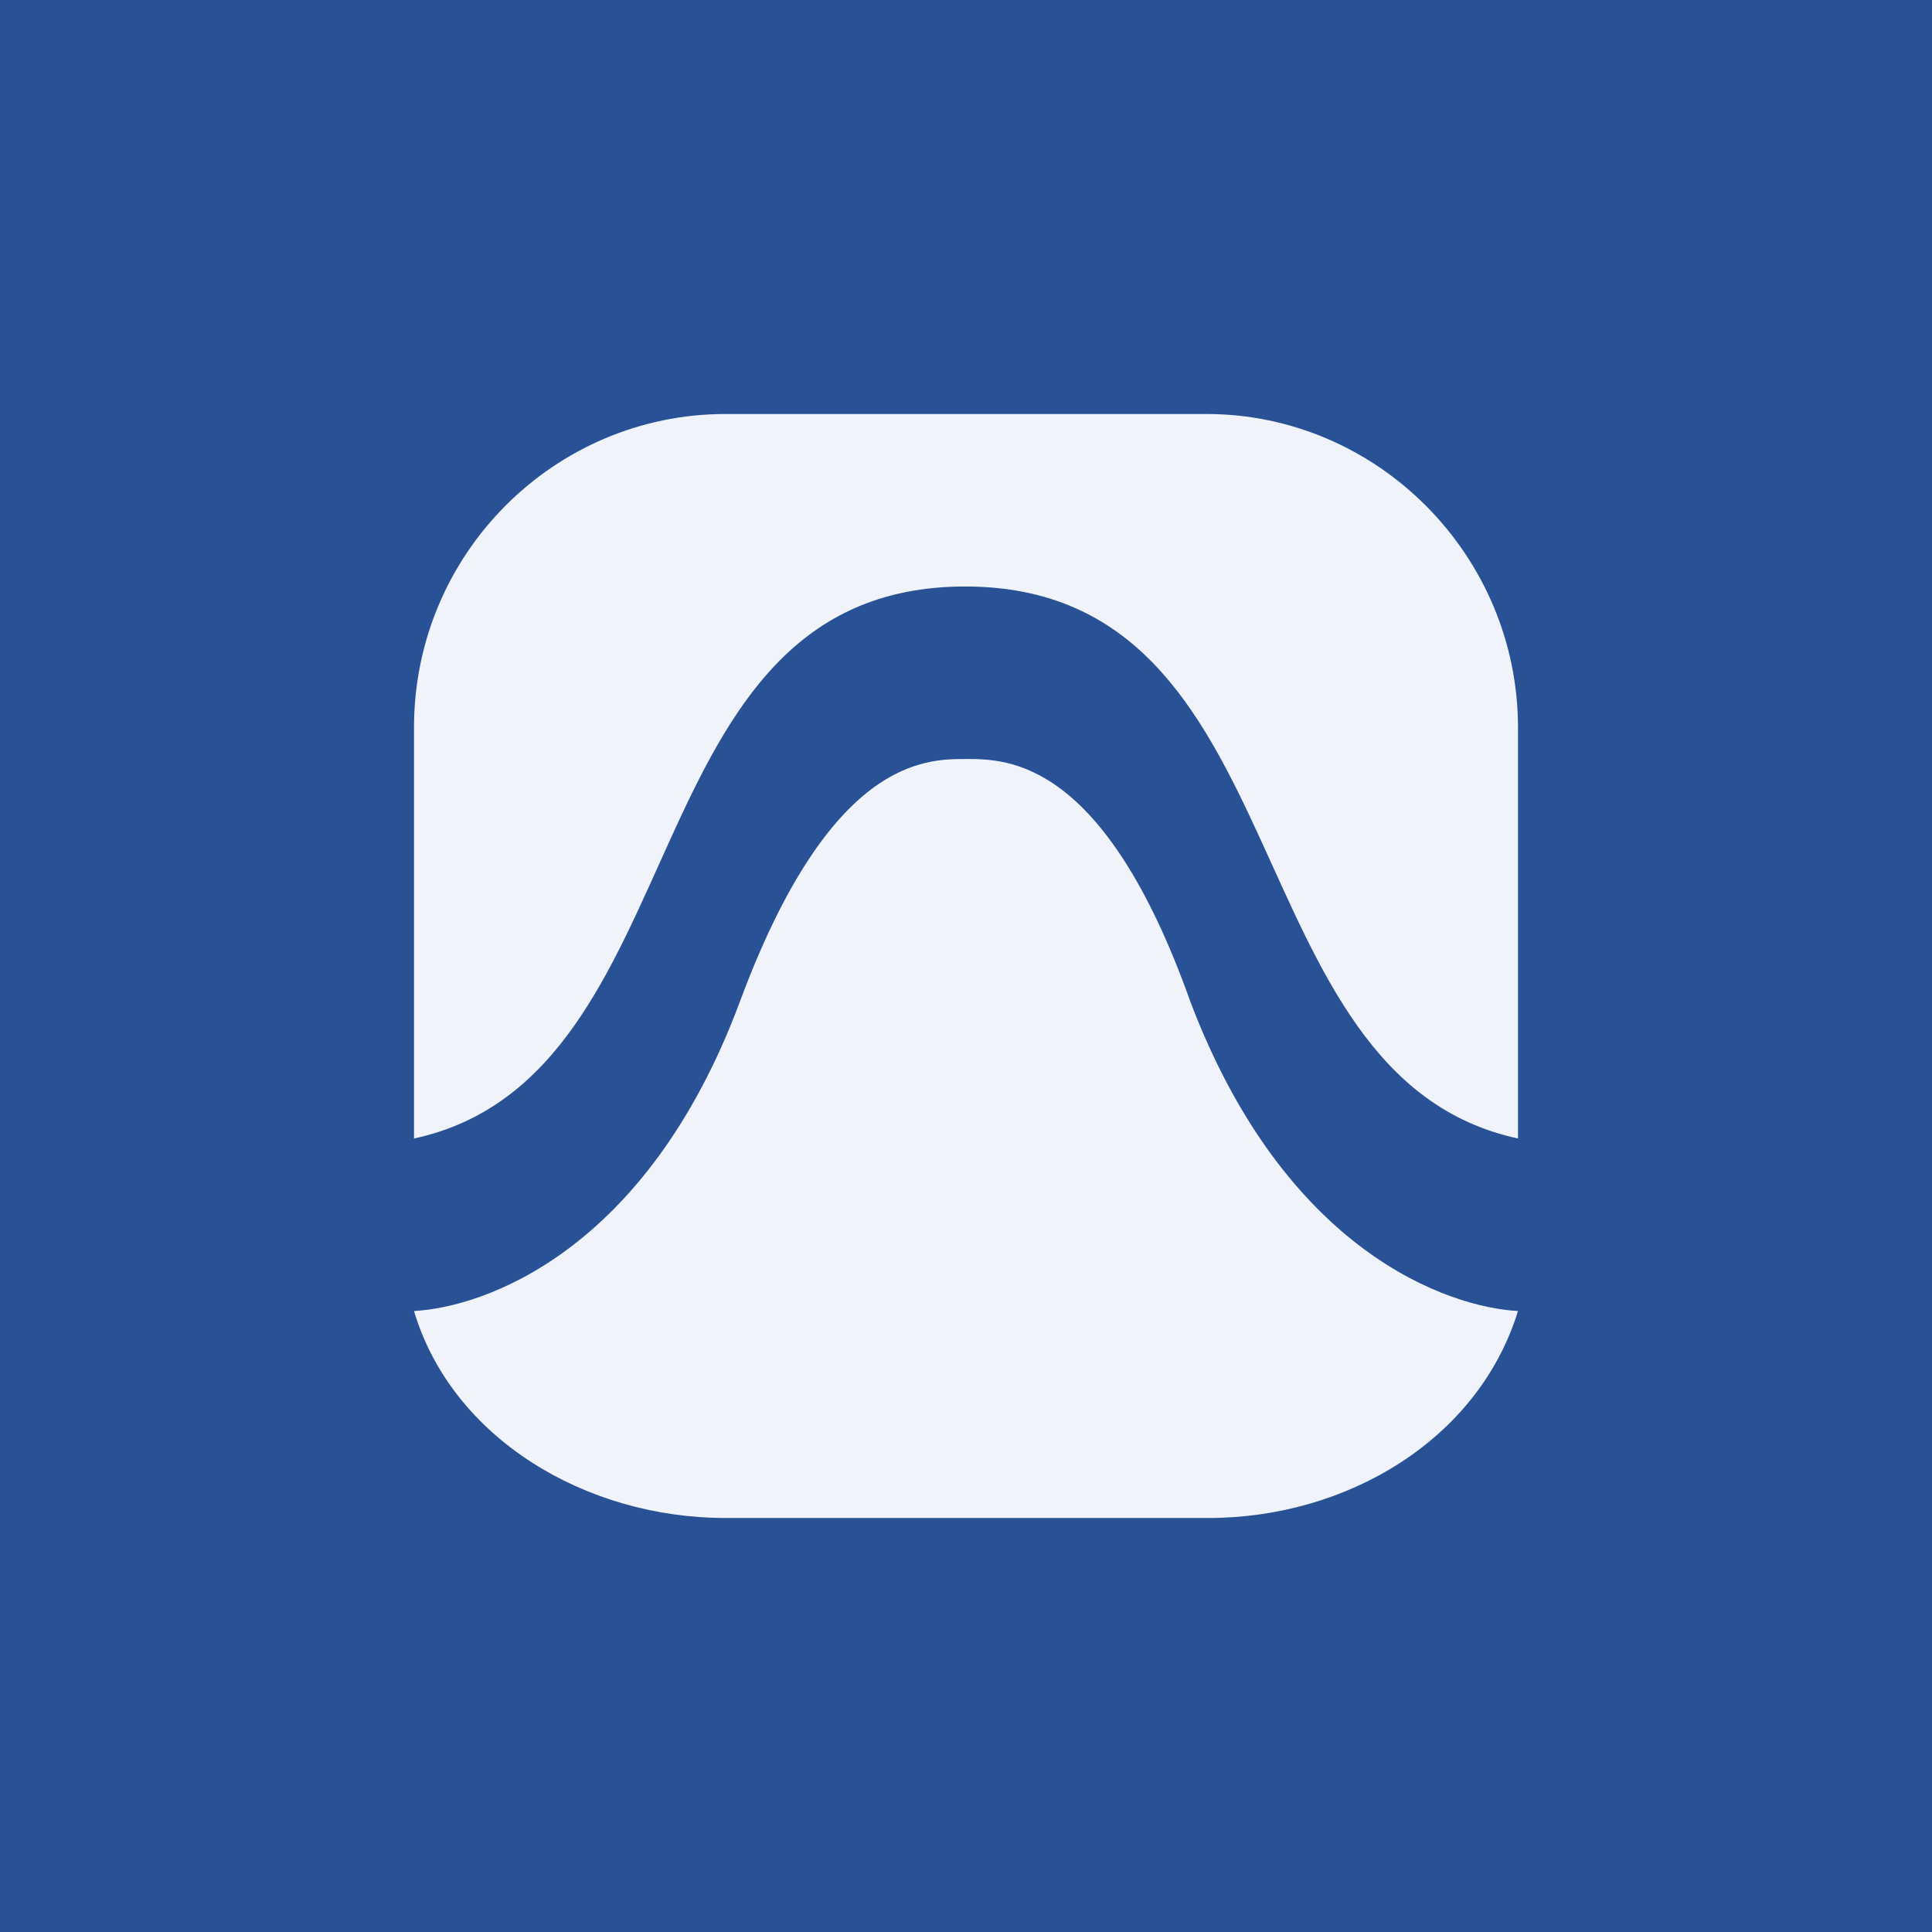 <svg xmlns="http://www.w3.org/2000/svg" width="56" height="56" fill="none"><path fill="#285196" d="M0 0h56v56H0z"/><path fill="#F0F3FA" fill-rule="evenodd" d="M21.031 12h13.938C39.929 12 44 16.099 44 21.09V33c-8.372-1.806-6.197-16-16.026-16-9.84 0-7.617 14.198-15.974 16V21.09c0-5.044 4.072-9.09 9.031-9.09M44 38c-1.148 3.73-4.96 6-8.979 6h-13.99c-4.072 0-7.935-2.322-9.031-6 1.984-.105 6.734-1.672 9.449-8.975C24.059 22 26.799 22 28 22c1.2 0 4 0 6.5 7.025 2.766 7.303 7.516 8.87 9.5 8.975" clip-rule="evenodd"/></svg>